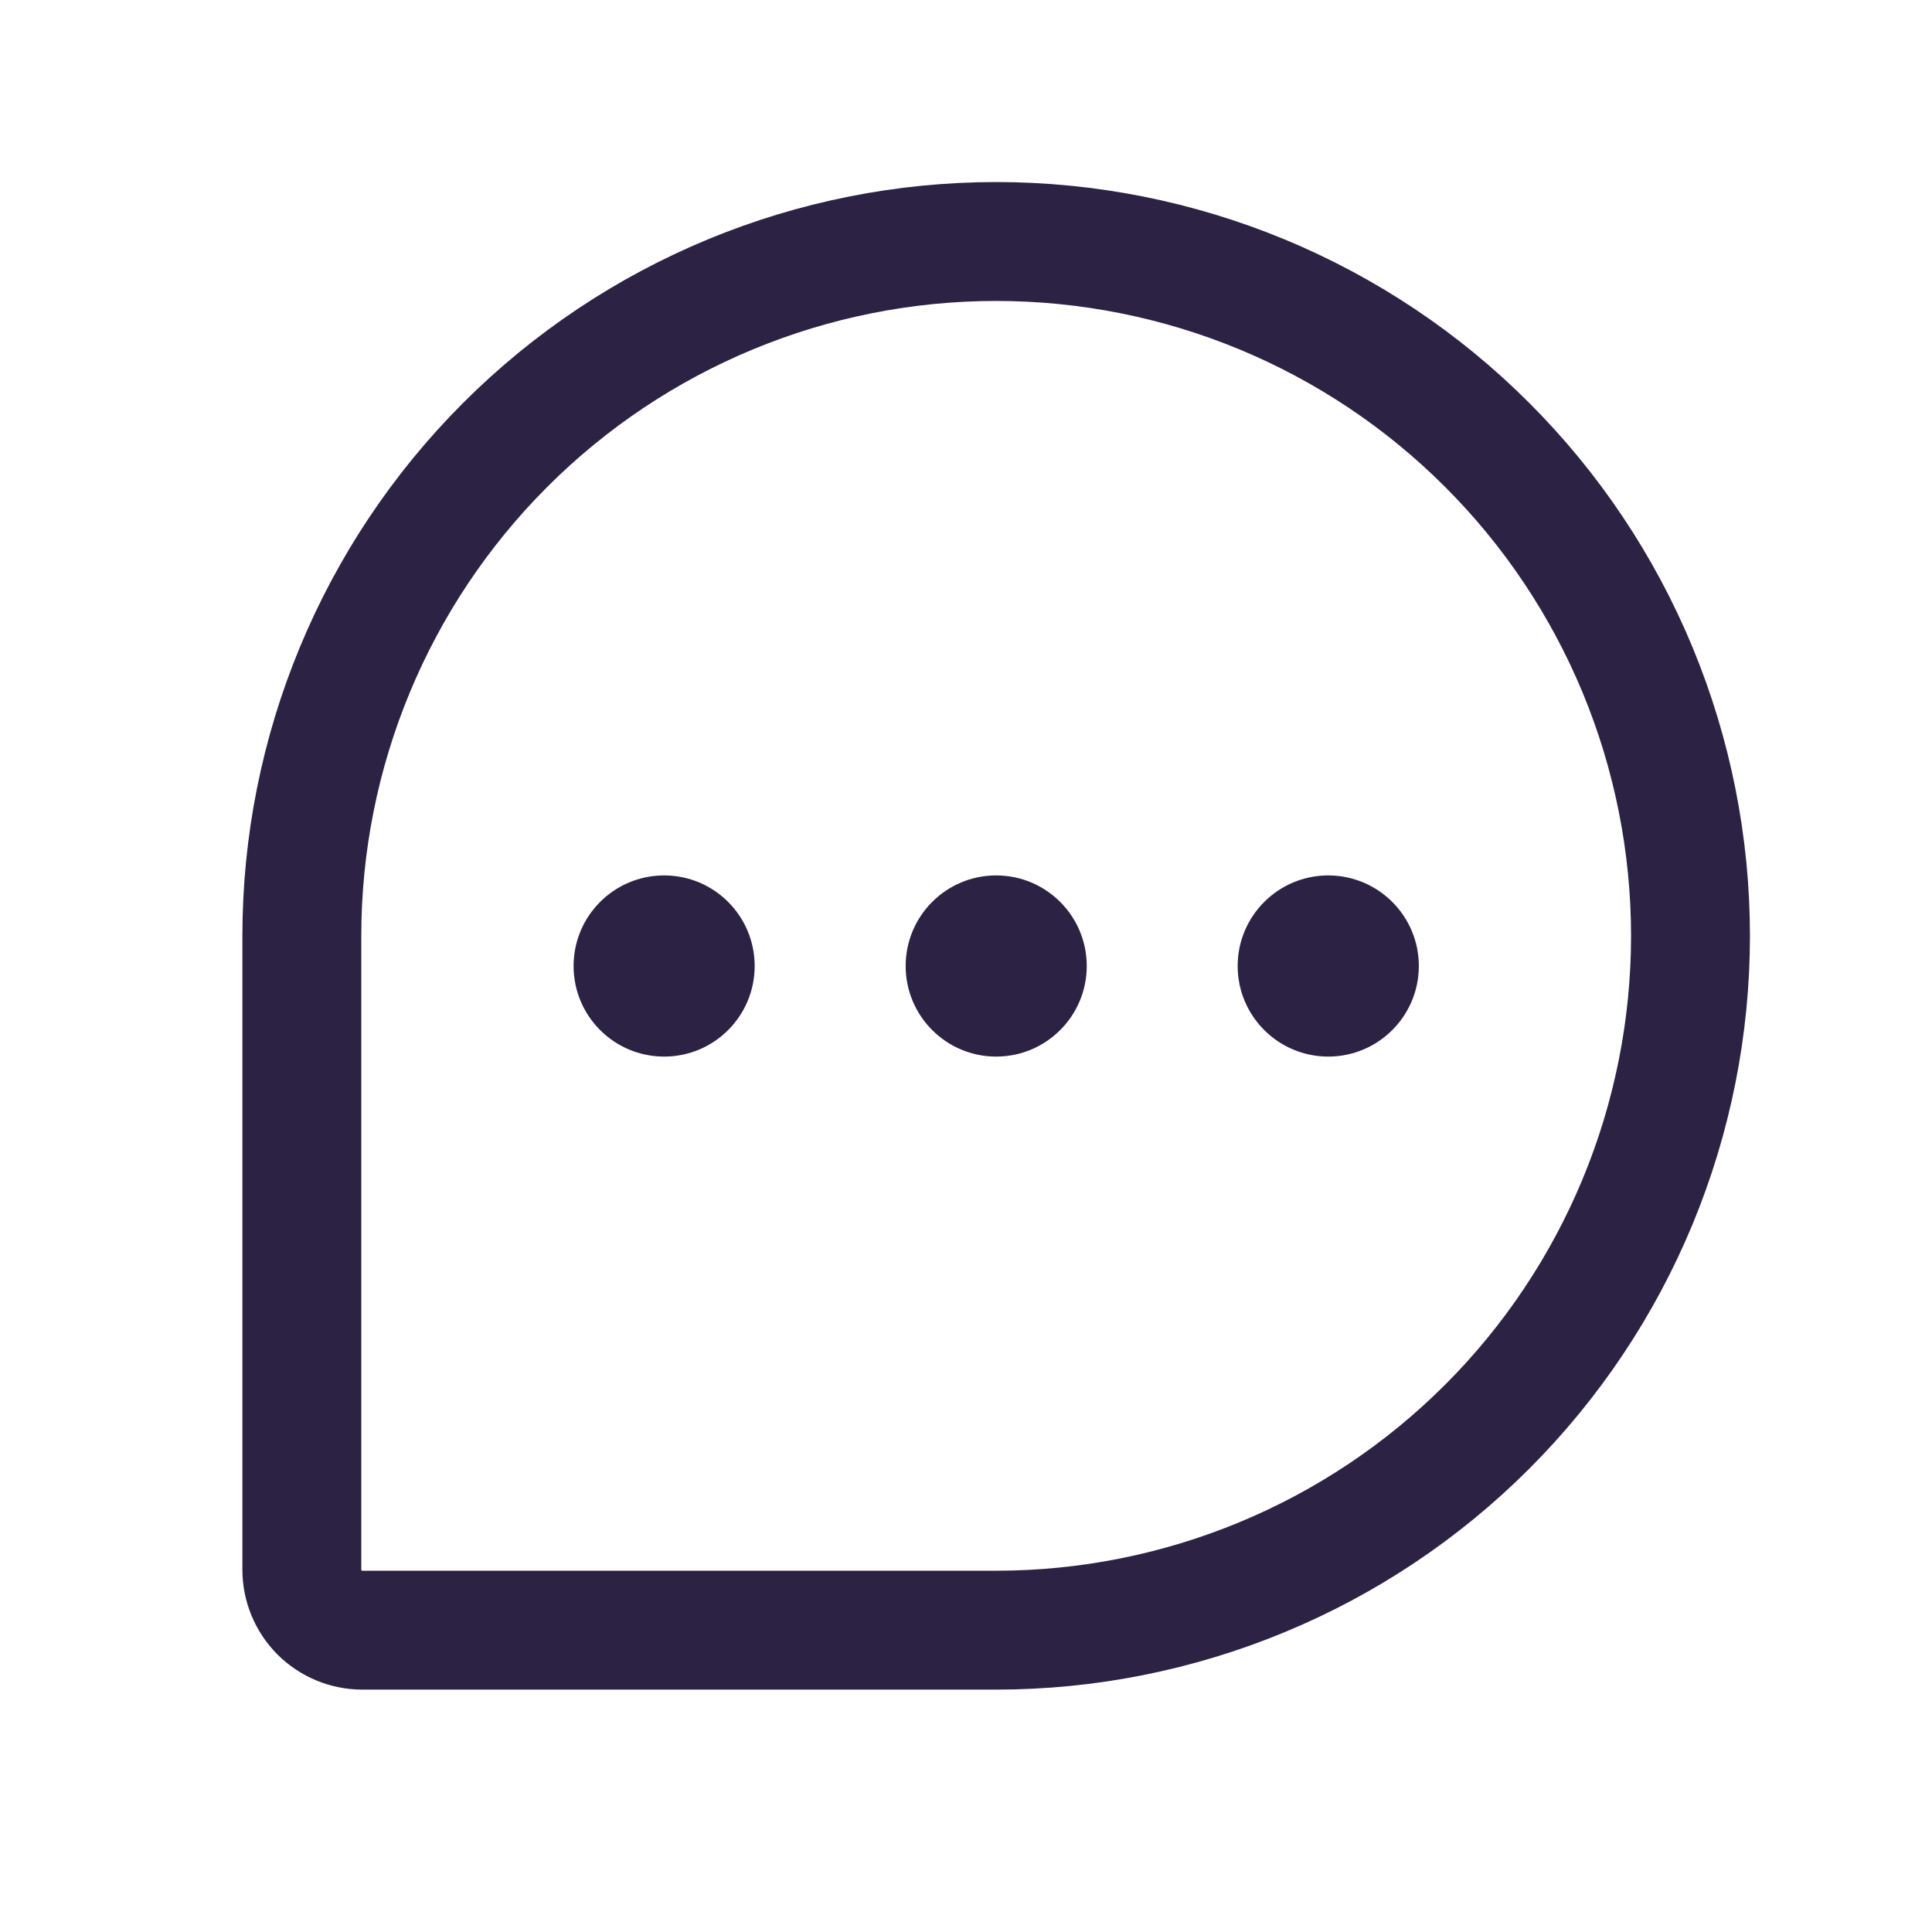 <svg width="26" height="26" viewBox="0 0 26 26" fill="none" xmlns="http://www.w3.org/2000/svg">
<g clip-path="url(#clip0_14718_56133)">
<path d="M13.406 21.938H4.875C4.66 21.938 4.453 21.852 4.3 21.7C4.148 21.547 4.062 21.34 4.062 21.125V12.594C4.062 10.116 5.047 7.739 6.799 5.987C8.552 4.234 10.928 3.25 13.406 3.25C14.633 3.25 15.848 3.492 16.982 3.961C18.116 4.431 19.146 5.119 20.013 5.987C20.881 6.854 21.569 7.884 22.039 9.018C22.508 10.152 22.75 11.367 22.75 12.594C22.75 13.821 22.508 15.036 22.039 16.169C21.569 17.303 20.881 18.333 20.013 19.201C19.146 20.068 18.116 20.757 16.982 21.226C15.848 21.696 14.633 21.938 13.406 21.938Z" stroke="#2C2244" stroke-width="1.6" stroke-linecap="round" stroke-linejoin="round"/>
<path d="M13.406 14.219C14.079 14.219 14.625 13.673 14.625 13C14.625 12.327 14.079 11.781 13.406 11.781C12.733 11.781 12.188 12.327 12.188 13C12.188 13.673 12.733 14.219 13.406 14.219Z" fill="#2C2244"/>
<path d="M8.938 14.219C9.611 14.219 10.156 13.673 10.156 13C10.156 12.327 9.611 11.781 8.938 11.781C8.264 11.781 7.719 12.327 7.719 13C7.719 13.673 8.264 14.219 8.938 14.219Z" fill="#2C2244"/>
<path d="M17.875 14.219C18.548 14.219 19.094 13.673 19.094 13C19.094 12.327 18.548 11.781 17.875 11.781C17.202 11.781 16.656 12.327 16.656 13C16.656 13.673 17.202 14.219 17.875 14.219Z" fill="#2C2244"/>
</g>
<defs>
<clipPath id="clip0_14718_56133">
<rect width="26" height="26" fill="white"/>
</clipPath>
</defs>
</svg>
